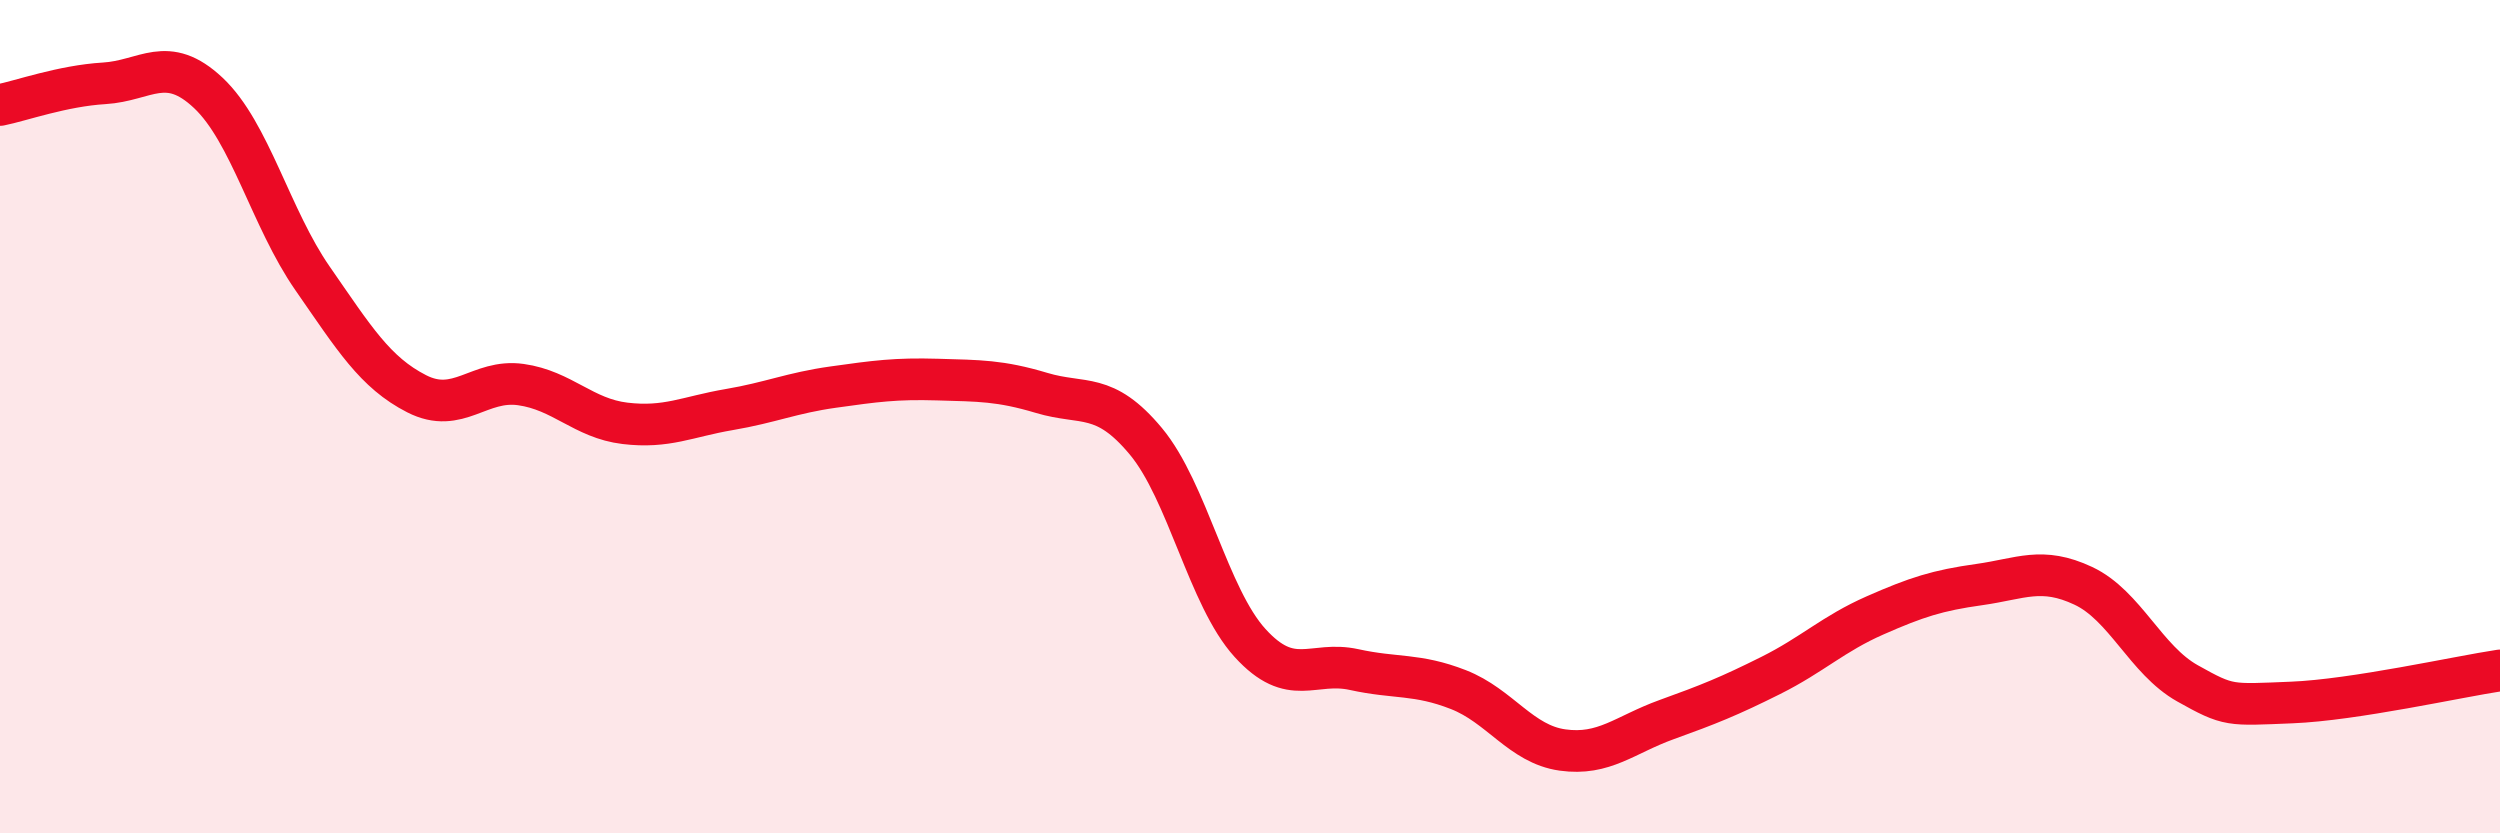 
    <svg width="60" height="20" viewBox="0 0 60 20" xmlns="http://www.w3.org/2000/svg">
      <path
        d="M 0,2.52 C 0.5,2.42 1.5,2.06 2.5,2 C 3.5,1.94 4,1.29 5,2.23 C 6,3.17 6.5,5.24 7.5,6.68 C 8.5,8.12 9,8.94 10,9.45 C 11,9.96 11.5,9.09 12.5,9.23 C 13.5,9.37 14,10.04 15,10.16 C 16,10.28 16.5,10 17.5,9.83 C 18.5,9.66 19,9.43 20,9.29 C 21,9.15 21.5,9.08 22.5,9.11 C 23.5,9.14 24,9.13 25,9.43 C 26,9.73 26.5,9.39 27.5,10.59 C 28.5,11.79 29,14.33 30,15.43 C 31,16.53 31.5,15.85 32.5,16.07 C 33.5,16.29 34,16.16 35,16.55 C 36,16.94 36.5,17.86 37.5,18 C 38.5,18.14 39,17.63 40,17.27 C 41,16.91 41.5,16.71 42.5,16.21 C 43.5,15.71 44,15.21 45,14.77 C 46,14.33 46.5,14.17 47.5,14.03 C 48.5,13.89 49,13.59 50,14.06 C 51,14.53 51.5,15.84 52.5,16.4 C 53.5,16.96 53.5,16.92 55,16.86 C 56.5,16.8 59,16.24 60,16.09L60 20L0 20Z"
        fill="#EB0A25"
        opacity="0.1"
        stroke-linecap="round"
        stroke-linejoin="round"
      />
      <path
        d="M 0,2.52 C 0.5,2.42 1.5,2.06 2.5,2 C 3.5,1.94 4,1.29 5,2.23 C 6,3.17 6.5,5.24 7.5,6.68 C 8.5,8.12 9,8.94 10,9.45 C 11,9.96 11.5,9.09 12.5,9.23 C 13.5,9.37 14,10.04 15,10.16 C 16,10.28 16.5,10 17.5,9.83 C 18.5,9.66 19,9.43 20,9.29 C 21,9.15 21.5,9.08 22.5,9.11 C 23.5,9.14 24,9.13 25,9.43 C 26,9.73 26.5,9.39 27.5,10.59 C 28.5,11.79 29,14.33 30,15.43 C 31,16.53 31.5,15.85 32.5,16.07 C 33.5,16.29 34,16.16 35,16.55 C 36,16.94 36.5,17.86 37.5,18 C 38.5,18.14 39,17.63 40,17.27 C 41,16.91 41.5,16.71 42.5,16.21 C 43.5,15.71 44,15.21 45,14.77 C 46,14.33 46.5,14.17 47.5,14.03 C 48.5,13.89 49,13.59 50,14.06 C 51,14.53 51.5,15.84 52.5,16.4 C 53.5,16.96 53.5,16.92 55,16.86 C 56.5,16.8 59,16.24 60,16.09"
        stroke="#EB0A25"
        stroke-width="1"
        fill="none"
        stroke-linecap="round"
        stroke-linejoin="round"
      />
    </svg>
  